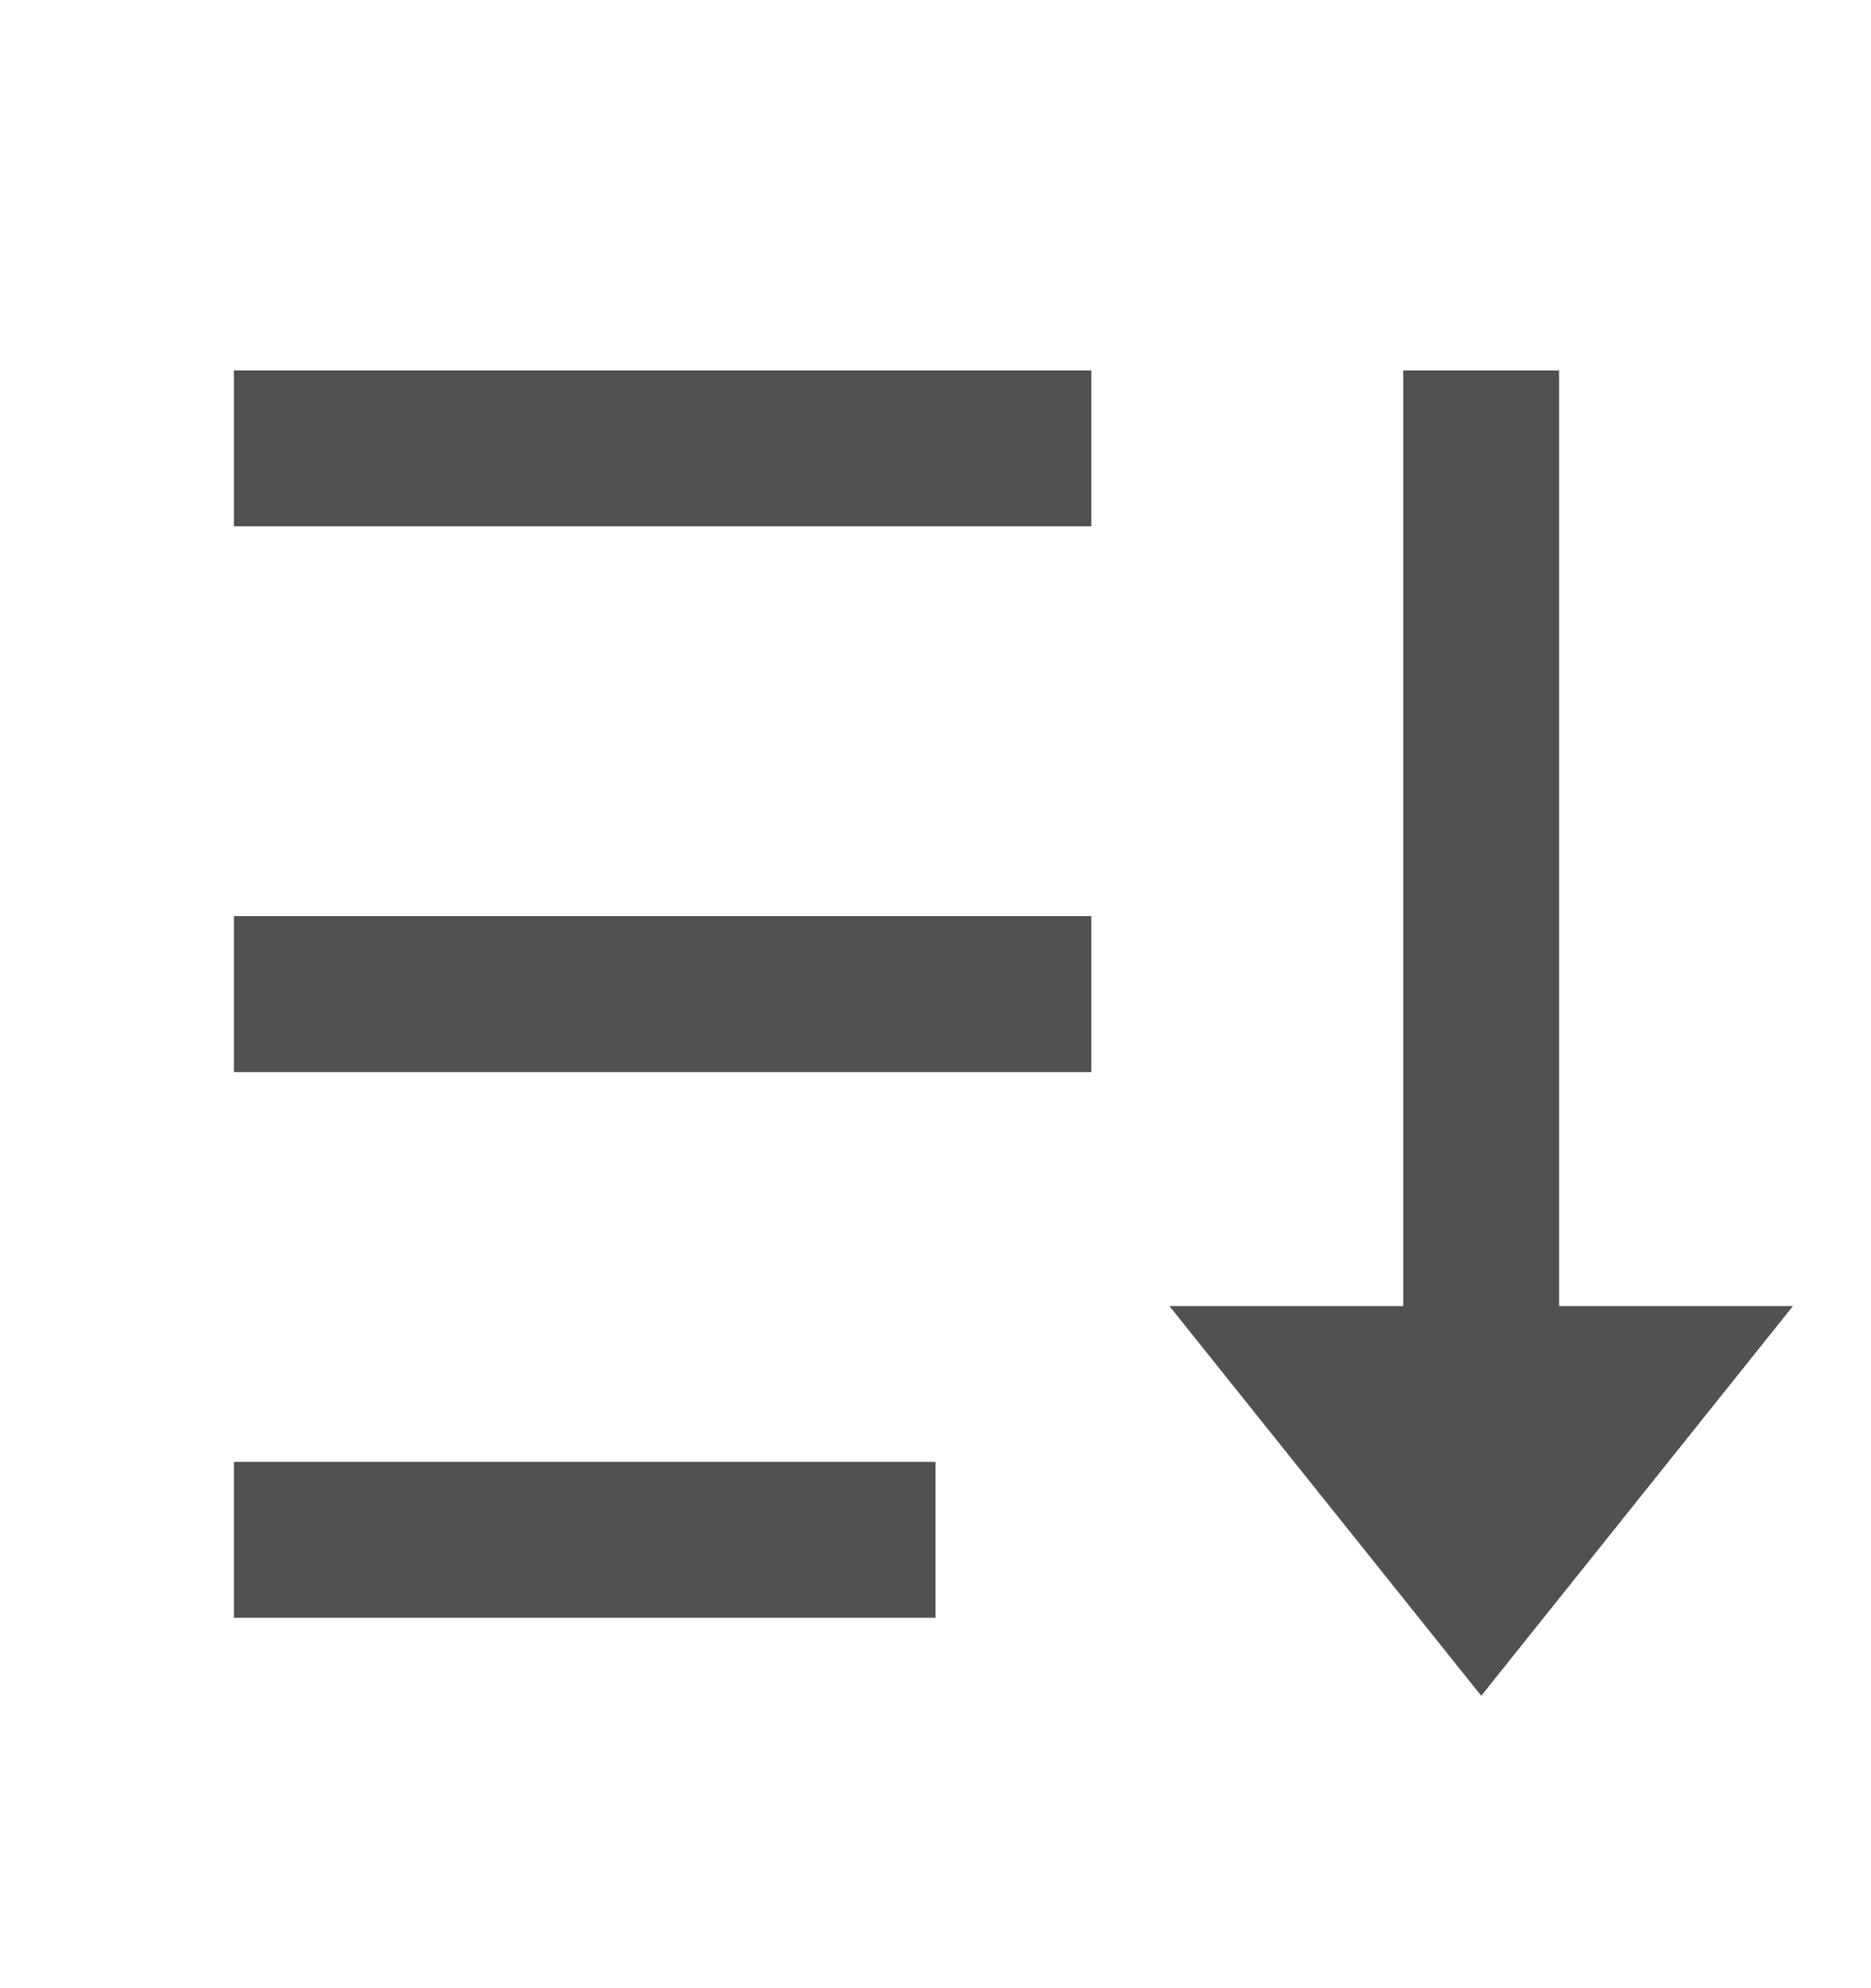 <svg width="16" height="17" viewBox="0 0 16 17" fill="none" xmlns="http://www.w3.org/2000/svg">
<path d="M13.333 3.167V11.167H15.333L12.667 14.5L10 11.167H12V3.167H13.333ZM8 12.5V13.833H2V12.5H8ZM9.333 7.833V9.167H2V7.833H9.333ZM9.333 3.167V4.5H2V3.167H9.333Z" fill="#515151"/>
</svg>

